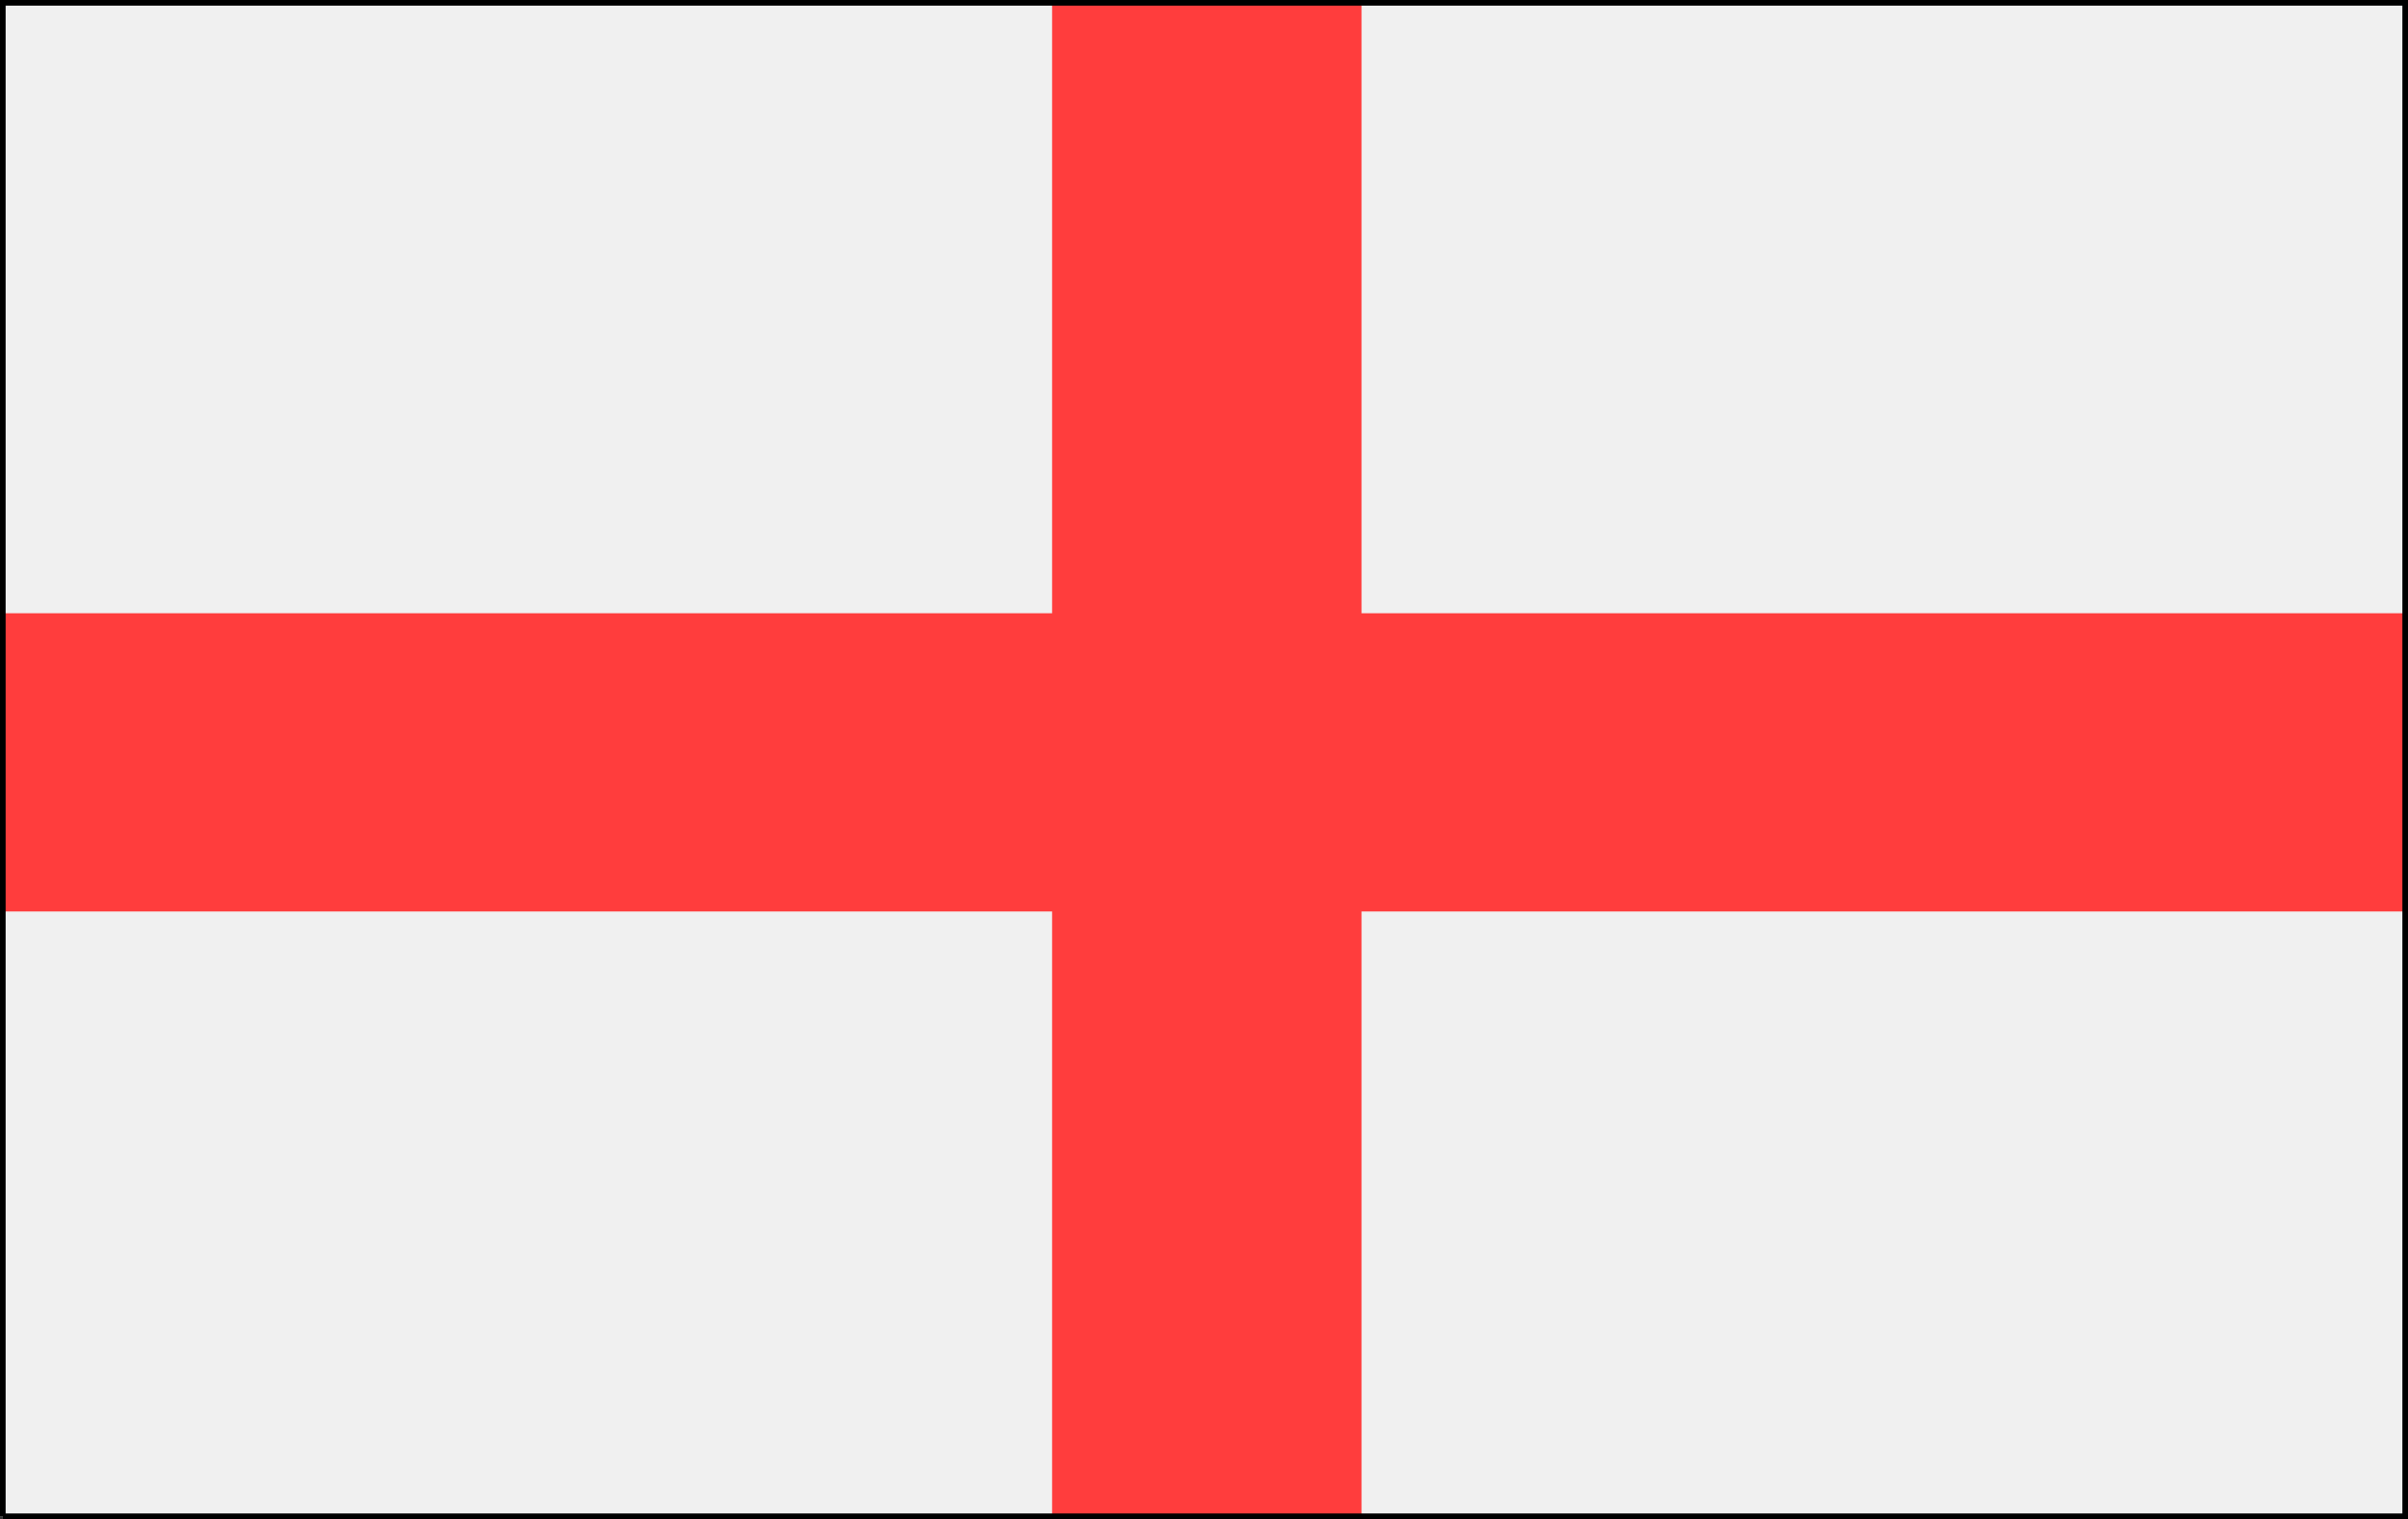 <svg xmlns="http://www.w3.org/2000/svg" width="428" height="270" version="1.2"><rect width="100%" height="100%" fill="#333333" stroke="none"/><g fill="none" fill-rule="evenodd" stroke="#000" stroke-miterlimit="2" font-family="'Sans Serif'" font-size="12.5" font-weight="400"><path fill="#f0f0f0" stroke="#f0f0f0" d="M.5 269.5V.5h427v269H.5" vector-effect="non-scaling-stroke"/><path fill="#ff3d3d" stroke="#ff3d3d" d="M187.5.5v109H.5v52h187v108h54v-108h186v-52h-186V.5h-54" vector-effect="non-scaling-stroke"/><path d="M.5 269.5V.5h427v269H.5" vector-effect="non-scaling-stroke"/></g></svg>
